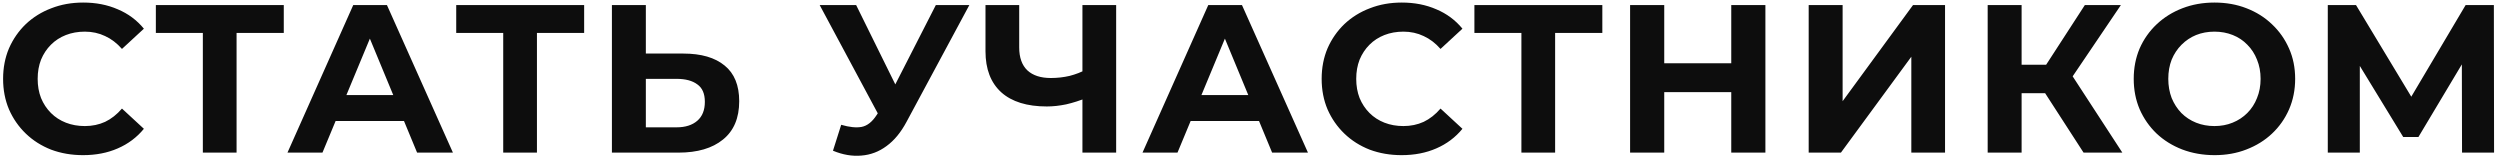 <?xml version="1.0" encoding="UTF-8"?> <svg xmlns="http://www.w3.org/2000/svg" width="344" height="22" viewBox="0 0 344 22" fill="none"> <path d="M11.418 21.348C9.852 21.348 8.392 21.097 7.039 20.594C5.705 20.072 4.545 19.337 3.559 18.39C2.573 17.443 1.799 16.331 1.239 15.055C0.697 13.779 0.427 12.377 0.427 10.85C0.427 9.323 0.697 7.921 1.239 6.645C1.799 5.369 2.573 4.257 3.559 3.31C4.564 2.363 5.734 1.638 7.068 1.135C8.402 0.613 9.861 0.352 11.447 0.352C13.206 0.352 14.791 0.661 16.203 1.28C17.634 1.879 18.832 2.769 19.799 3.948L16.783 6.732C16.087 5.939 15.313 5.35 14.463 4.963C13.612 4.557 12.684 4.354 11.679 4.354C10.732 4.354 9.861 4.509 9.069 4.818C8.276 5.127 7.59 5.572 7.01 6.152C6.43 6.732 5.975 7.418 5.647 8.211C5.337 9.004 5.183 9.883 5.183 10.85C5.183 11.817 5.337 12.696 5.647 13.489C5.975 14.282 6.43 14.968 7.01 15.548C7.59 16.128 8.276 16.573 9.069 16.882C9.861 17.191 10.732 17.346 11.679 17.346C12.684 17.346 13.612 17.153 14.463 16.766C15.313 16.36 16.087 15.751 16.783 14.939L19.799 17.723C18.832 18.902 17.634 19.801 16.203 20.42C14.791 21.039 13.197 21.348 11.418 21.348ZM27.912 21V3.455L28.985 4.528H21.445V0.7H39.048V4.528H31.508L32.552 3.455V21H27.912ZM39.557 21L48.605 0.7H53.245L62.322 21H57.392L49.968 3.078H51.824L44.371 21H39.557ZM44.081 16.65L45.328 13.083H55.768L57.044 16.65H44.081ZM69.243 21V3.455L70.316 4.528H62.776V0.7H80.379V4.528H72.839L73.883 3.455V21H69.243ZM94.03 7.37C96.486 7.37 98.38 7.921 99.714 9.023C101.048 10.106 101.715 11.739 101.715 13.924C101.715 16.244 100.971 18.003 99.482 19.202C98.013 20.401 95.973 21 93.363 21H84.199V0.7H88.868V7.37H94.03ZM93.102 17.52C94.301 17.52 95.248 17.22 95.944 16.621C96.64 16.022 96.988 15.152 96.988 14.011C96.988 12.89 96.64 12.087 95.944 11.604C95.267 11.101 94.32 10.85 93.102 10.85H88.868V17.52H93.102ZM115.748 17.172C116.87 17.501 117.807 17.597 118.561 17.462C119.335 17.307 120.021 16.766 120.62 15.838L121.606 14.359L122.041 13.866L128.769 0.7H133.38L124.738 16.766C123.965 18.216 123.047 19.328 121.983 20.101C120.939 20.874 119.789 21.309 118.532 21.406C117.276 21.522 115.971 21.3 114.617 20.739L115.748 17.172ZM121.954 17.781L112.79 0.7H117.807L124.535 14.33L121.954 17.781ZM149.61 13.431C148.604 13.837 147.638 14.146 146.71 14.359C145.782 14.552 144.892 14.649 144.042 14.649C141.316 14.649 139.228 14.001 137.778 12.706C136.328 11.391 135.603 9.506 135.603 7.051V0.7H140.243V6.529C140.243 7.921 140.62 8.975 141.374 9.69C142.128 10.386 143.201 10.734 144.593 10.734C145.482 10.734 146.342 10.637 147.174 10.444C148.005 10.231 148.778 9.932 149.494 9.545L149.61 13.431ZM148.943 21V0.7H153.583V21H148.943ZM157.209 21L166.257 0.7H170.897L179.974 21H175.044L167.62 3.078H169.476L162.023 21H157.209ZM161.733 16.65L162.98 13.083H173.42L174.696 16.65H161.733ZM192.851 21.348C191.285 21.348 189.826 21.097 188.472 20.594C187.138 20.072 185.978 19.337 184.992 18.39C184.006 17.443 183.233 16.331 182.672 15.055C182.131 13.779 181.86 12.377 181.86 10.85C181.86 9.323 182.131 7.921 182.672 6.645C183.233 5.369 184.006 4.257 184.992 3.31C185.998 2.363 187.167 1.638 188.501 1.135C189.835 0.613 191.295 0.352 192.88 0.352C194.64 0.352 196.225 0.661 197.636 1.28C199.067 1.879 200.266 2.769 201.232 3.948L198.216 6.732C197.52 5.939 196.747 5.35 195.896 4.963C195.046 4.557 194.118 4.354 193.112 4.354C192.165 4.354 191.295 4.509 190.502 4.818C189.71 5.127 189.023 5.572 188.443 6.152C187.863 6.732 187.409 7.418 187.08 8.211C186.771 9.004 186.616 9.883 186.616 10.85C186.616 11.817 186.771 12.696 187.08 13.489C187.409 14.282 187.863 14.968 188.443 15.548C189.023 16.128 189.71 16.573 190.502 16.882C191.295 17.191 192.165 17.346 193.112 17.346C194.118 17.346 195.046 17.153 195.896 16.766C196.747 16.36 197.52 15.751 198.216 14.939L201.232 17.723C200.266 18.902 199.067 19.801 197.636 20.42C196.225 21.039 194.63 21.348 192.851 21.348ZM209.345 21V3.455L210.418 4.528H202.878V0.7H220.481V4.528H212.941L213.985 3.455V21H209.345ZM238.221 0.7H242.919V21H238.221V0.7ZM228.999 21H224.301V0.7H228.999V21ZM238.569 12.677H228.651V8.704H238.569V12.677ZM248.875 21V0.7H253.544V13.924L263.23 0.7H267.638V21H262.998V7.805L253.312 21H248.875ZM286.699 21L280.377 11.227L284.176 8.936L292.035 21H286.699ZM273.504 21V0.7H278.173V21H273.504ZM276.81 12.822V8.907H283.886V12.822H276.81ZM284.611 11.372L280.29 10.85L286.873 0.7H291.832L284.611 11.372ZM304.736 21.348C303.132 21.348 301.643 21.087 300.27 20.565C298.917 20.043 297.738 19.308 296.732 18.361C295.746 17.414 294.973 16.302 294.412 15.026C293.871 13.75 293.6 12.358 293.6 10.85C293.6 9.342 293.871 7.95 294.412 6.674C294.973 5.398 295.756 4.286 296.761 3.339C297.767 2.392 298.946 1.657 300.299 1.135C301.653 0.613 303.122 0.352 304.707 0.352C306.312 0.352 307.781 0.613 309.115 1.135C310.469 1.657 311.638 2.392 312.624 3.339C313.63 4.286 314.413 5.398 314.973 6.674C315.534 7.931 315.814 9.323 315.814 10.85C315.814 12.358 315.534 13.76 314.973 15.055C314.413 16.331 313.63 17.443 312.624 18.39C311.638 19.318 310.469 20.043 309.115 20.565C307.781 21.087 306.322 21.348 304.736 21.348ZM304.707 17.346C305.616 17.346 306.447 17.191 307.201 16.882C307.975 16.573 308.651 16.128 309.231 15.548C309.811 14.968 310.256 14.282 310.565 13.489C310.894 12.696 311.058 11.817 311.058 10.85C311.058 9.883 310.894 9.004 310.565 8.211C310.256 7.418 309.811 6.732 309.231 6.152C308.671 5.572 308.004 5.127 307.23 4.818C306.457 4.509 305.616 4.354 304.707 4.354C303.799 4.354 302.958 4.509 302.184 4.818C301.43 5.127 300.763 5.572 300.183 6.152C299.603 6.732 299.149 7.418 298.82 8.211C298.511 9.004 298.356 9.883 298.356 10.85C298.356 11.797 298.511 12.677 298.82 13.489C299.149 14.282 299.594 14.968 300.154 15.548C300.734 16.128 301.411 16.573 302.184 16.882C302.958 17.191 303.799 17.346 304.707 17.346ZM320.303 21V0.7H324.189L332.831 15.026H330.772L339.269 0.7H343.155L343.184 21H338.776L338.747 7.457H339.588L332.773 18.854H330.685L323.725 7.457H324.711V21H320.303Z" fill="#0D0D0D"></path> </svg> 